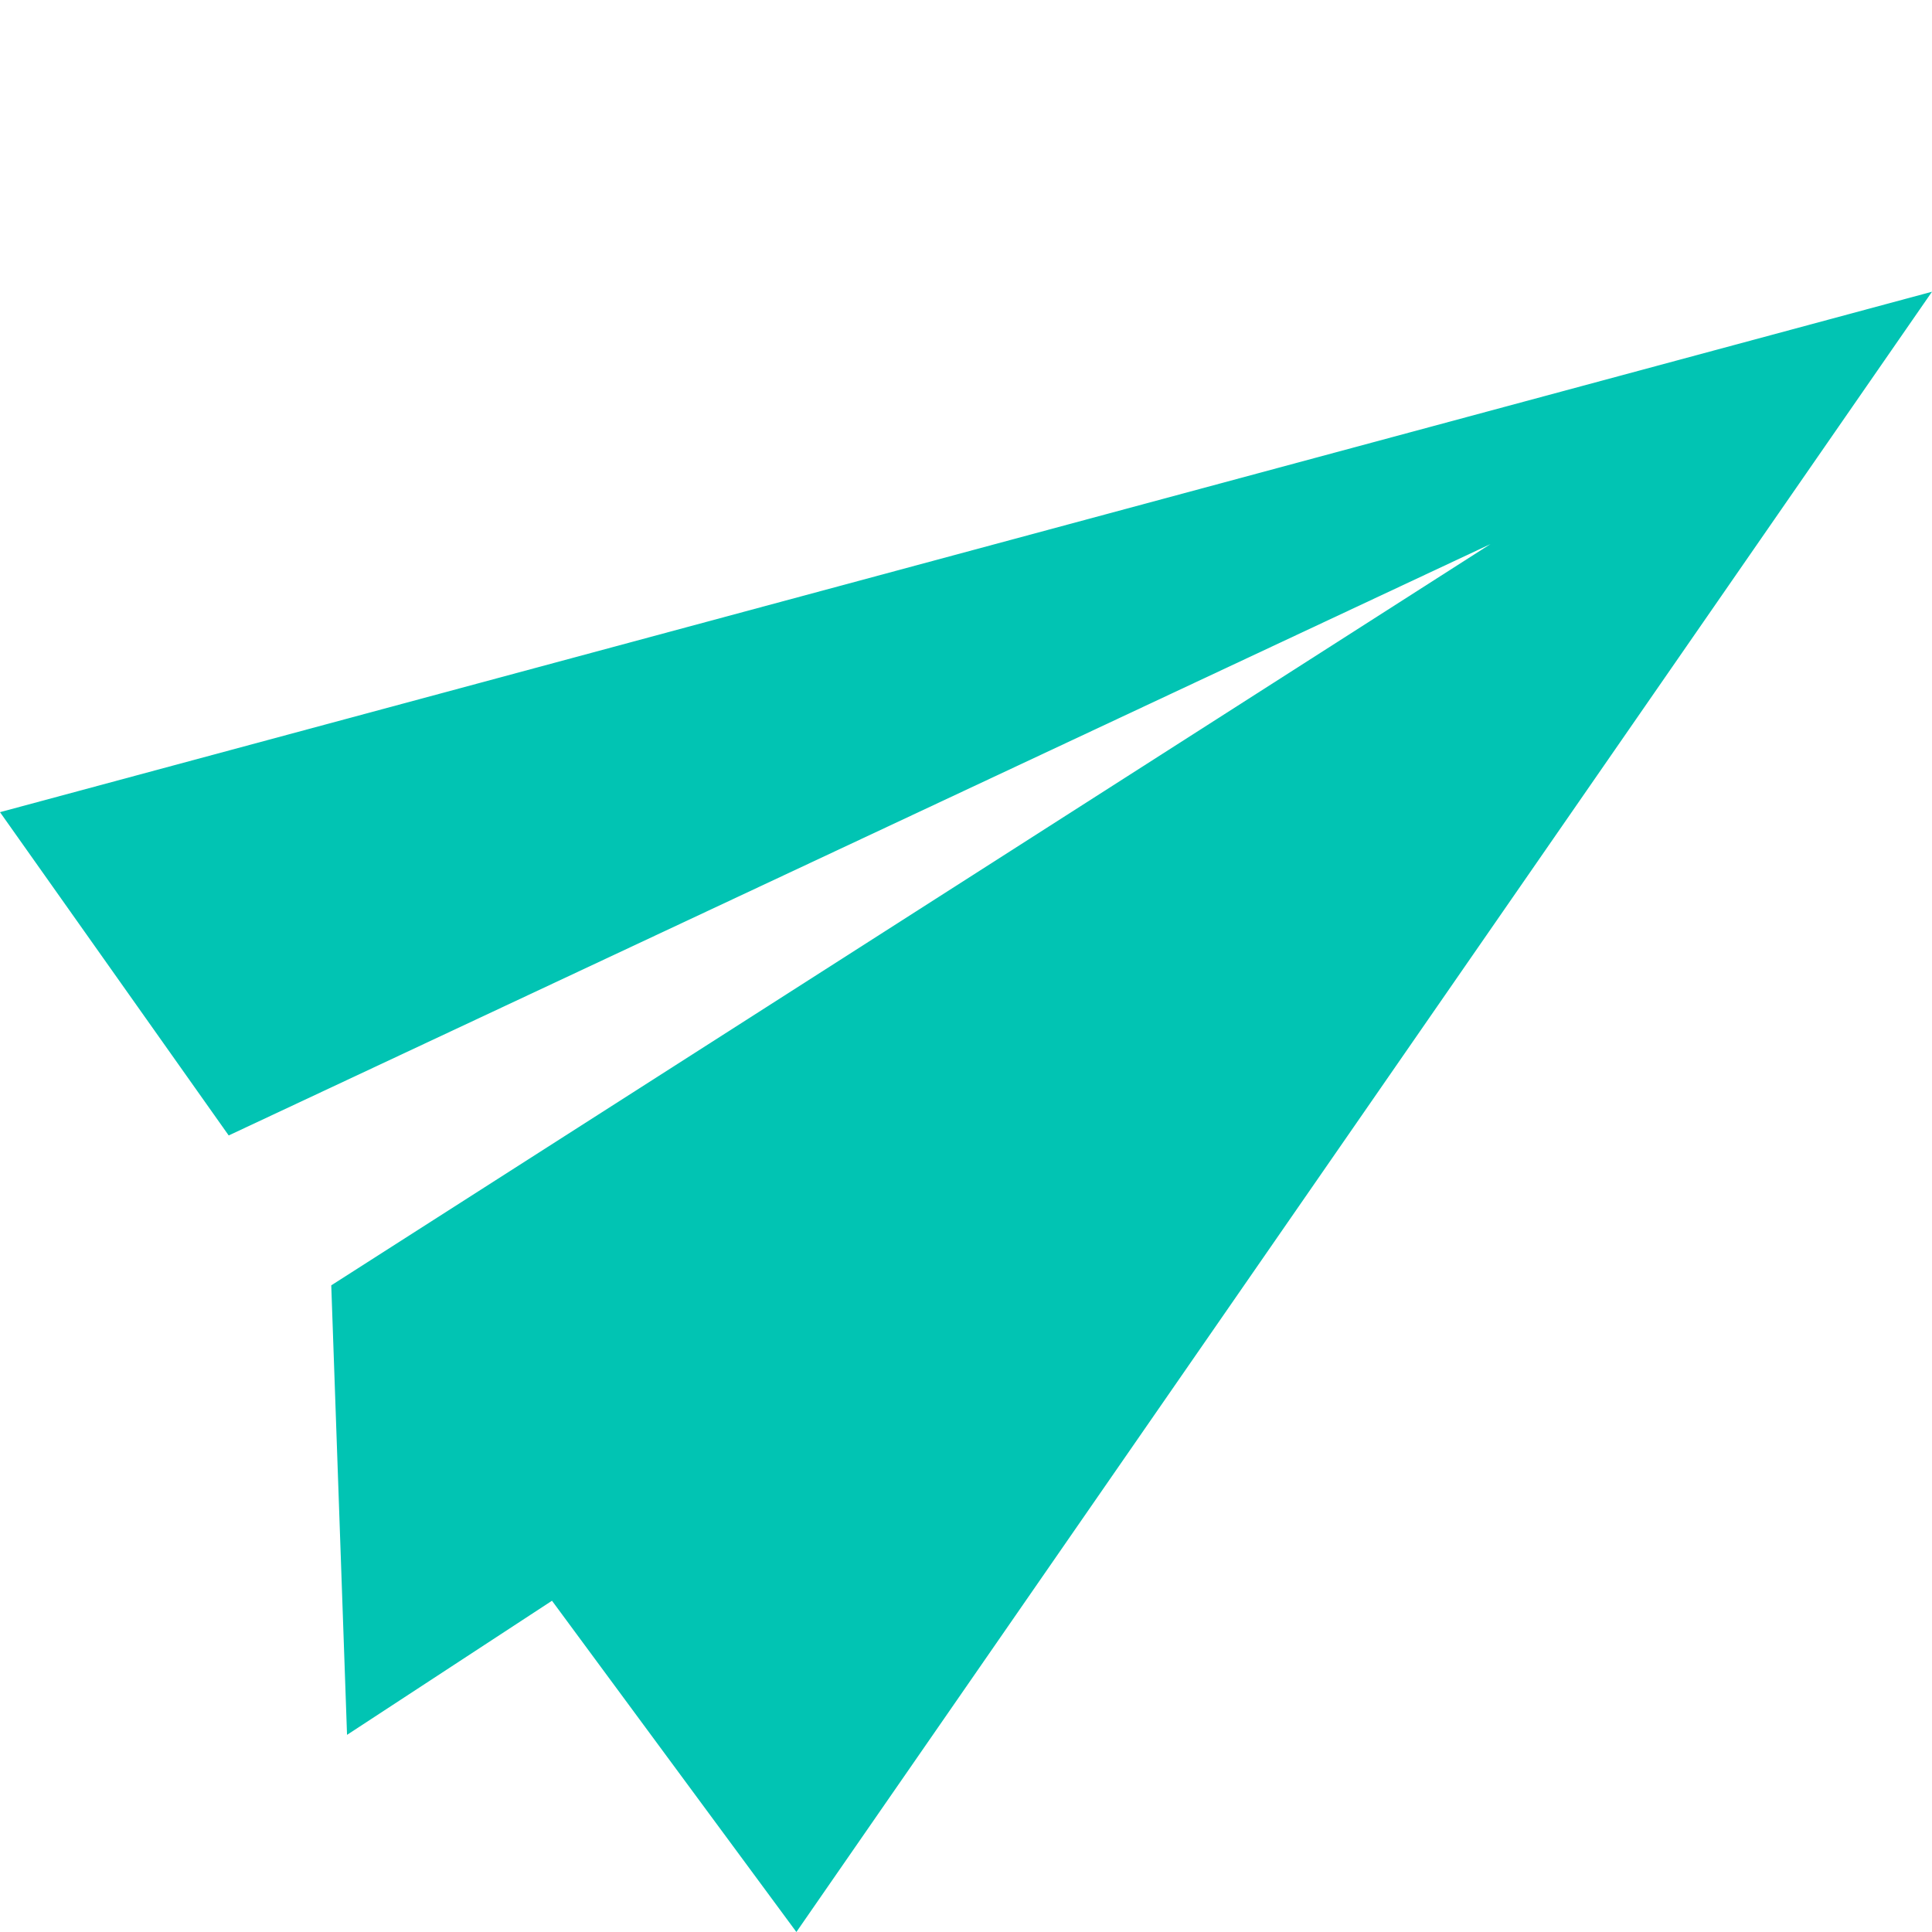 <svg xmlns="http://www.w3.org/2000/svg" width="24" height="24" viewBox="0 0 24 24">
    <g fill="none" fill-rule="evenodd">
        <g fill="#01C4B3">
            <g>
                <g>
                    <g>
                        <path d="M24 3.624L9.893 24 6.857 19.885 4.311 21.551 4.115 15.967 18.515 6.759 2.841 14.105 0 10.089z" transform="translate(-655 -641) translate(545 553) translate(27 74) translate(83 14)"/>
                    </g>
                </g>
            </g>
        </g>
    </g>
</svg>
